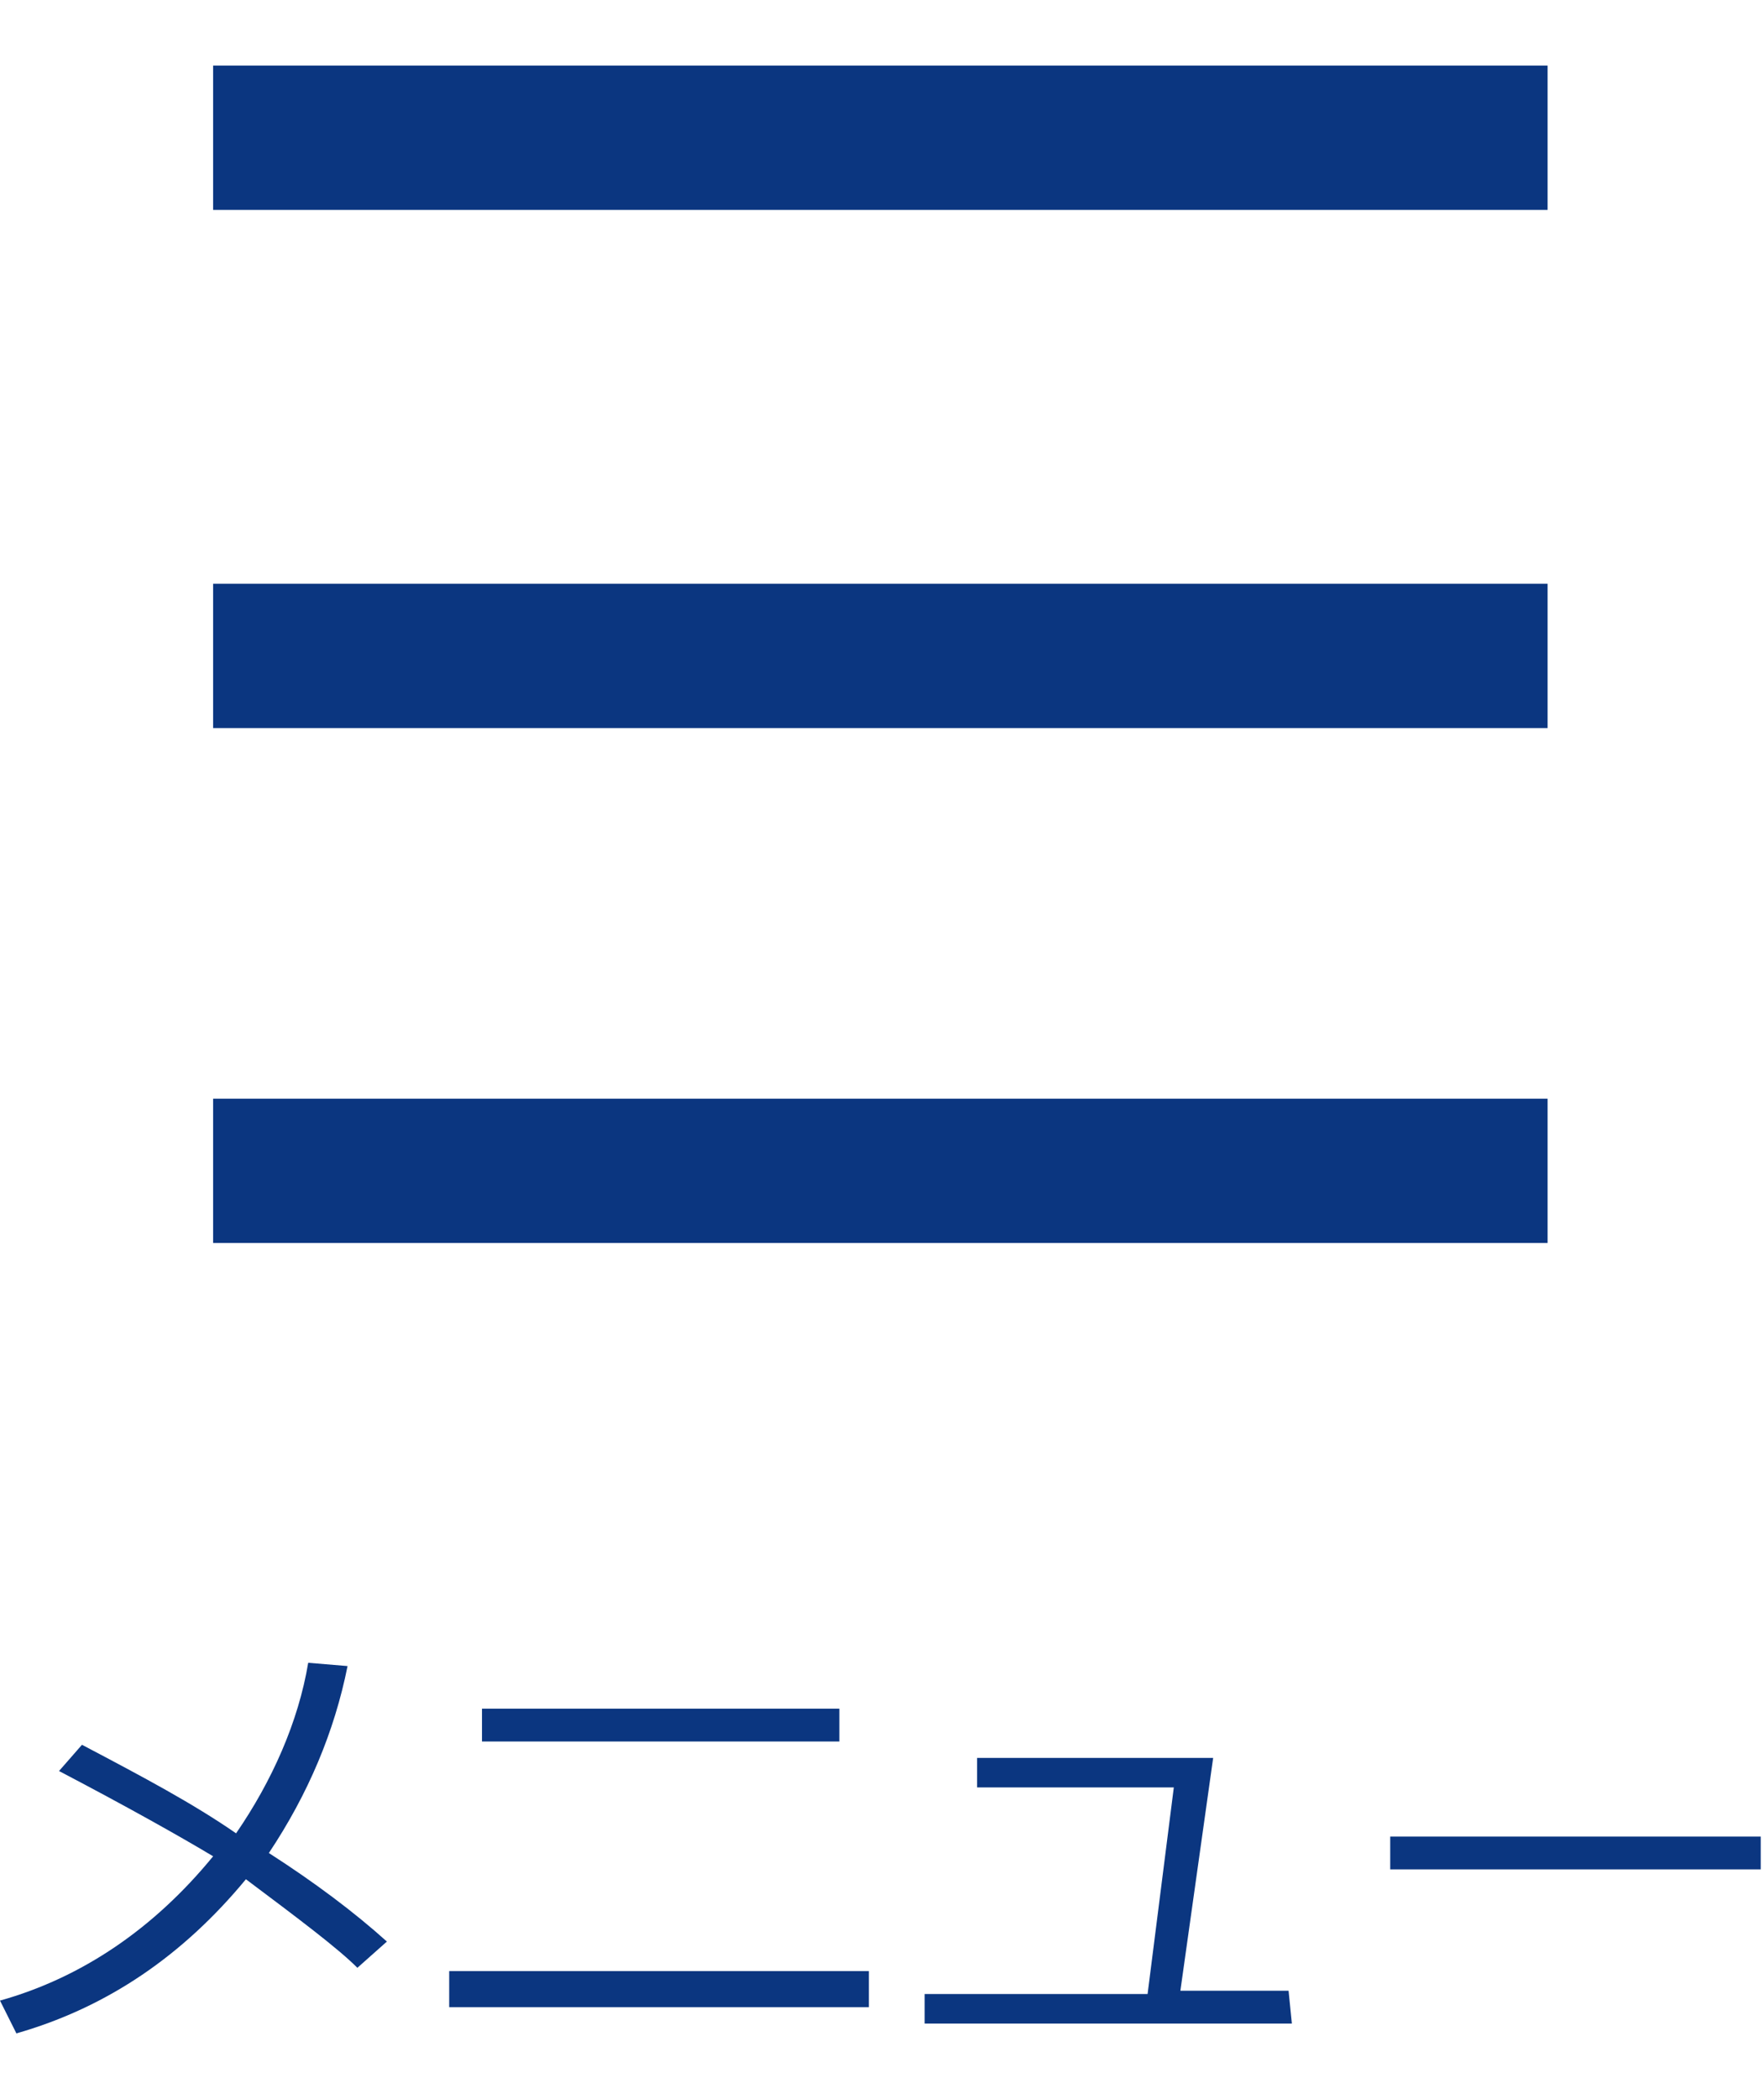 <?xml version="1.0" encoding="utf-8"?>
<!-- Generator: Adobe Illustrator 27.5.0, SVG Export Plug-In . SVG Version: 6.00 Build 0)  -->
<svg version="1.1" id="_レイヤー_2" xmlns="http://www.w3.org/2000/svg" xmlns:xlink="http://www.w3.org/1999/xlink" x="0px"
	 y="0px" viewBox="0 0 53.8 64" style="enable-background:new 0 0 53.8 64;" xml:space="preserve">
<style type="text/css">
	.st0{fill:#0B3680;}
</style>
<rect x="6.5" y="2" class="st0" width="40.7" height="4.4"/>
<rect x="6.5" y="17.8" class="st0" width="40.7" height="4.4"/>
<rect x="6.5" y="33.5" class="st0" width="40.7" height="4.4"/>
<path class="st0" d="M10.6,50.8c-0.4,2-1.2,3.9-2.4,5.7c1.4,0.9,2.6,1.8,3.6,2.7L10.9,60c-0.6-0.6-1.8-1.5-3.4-2.7
	c-1.9,2.3-4.2,3.9-7,4.7l-0.5-1c2.5-0.7,4.7-2.2,6.5-4.4C5.5,56,3.9,55.1,1.8,54l0.7-0.8c1.9,1,3.4,1.8,4.7,2.7
	c1.1-1.6,1.9-3.4,2.2-5.2L10.6,50.8L10.6,50.8z"/>
<path class="st0" d="M26.5,61.2H13.7v-1.1h12.8V61.2z M25.7,53.1H14.7v-1h10.9V53.1z"/>
<path class="st0" d="M39.4,61.7H28.2v-0.9H35l0.8-6.3h-6v-0.9H37l-1,7.1h3.3L39.4,61.7L39.4,61.7z"/>
<path class="st0" d="M53.8,57H42.4v-1h11.3V57z"/>
</svg>
